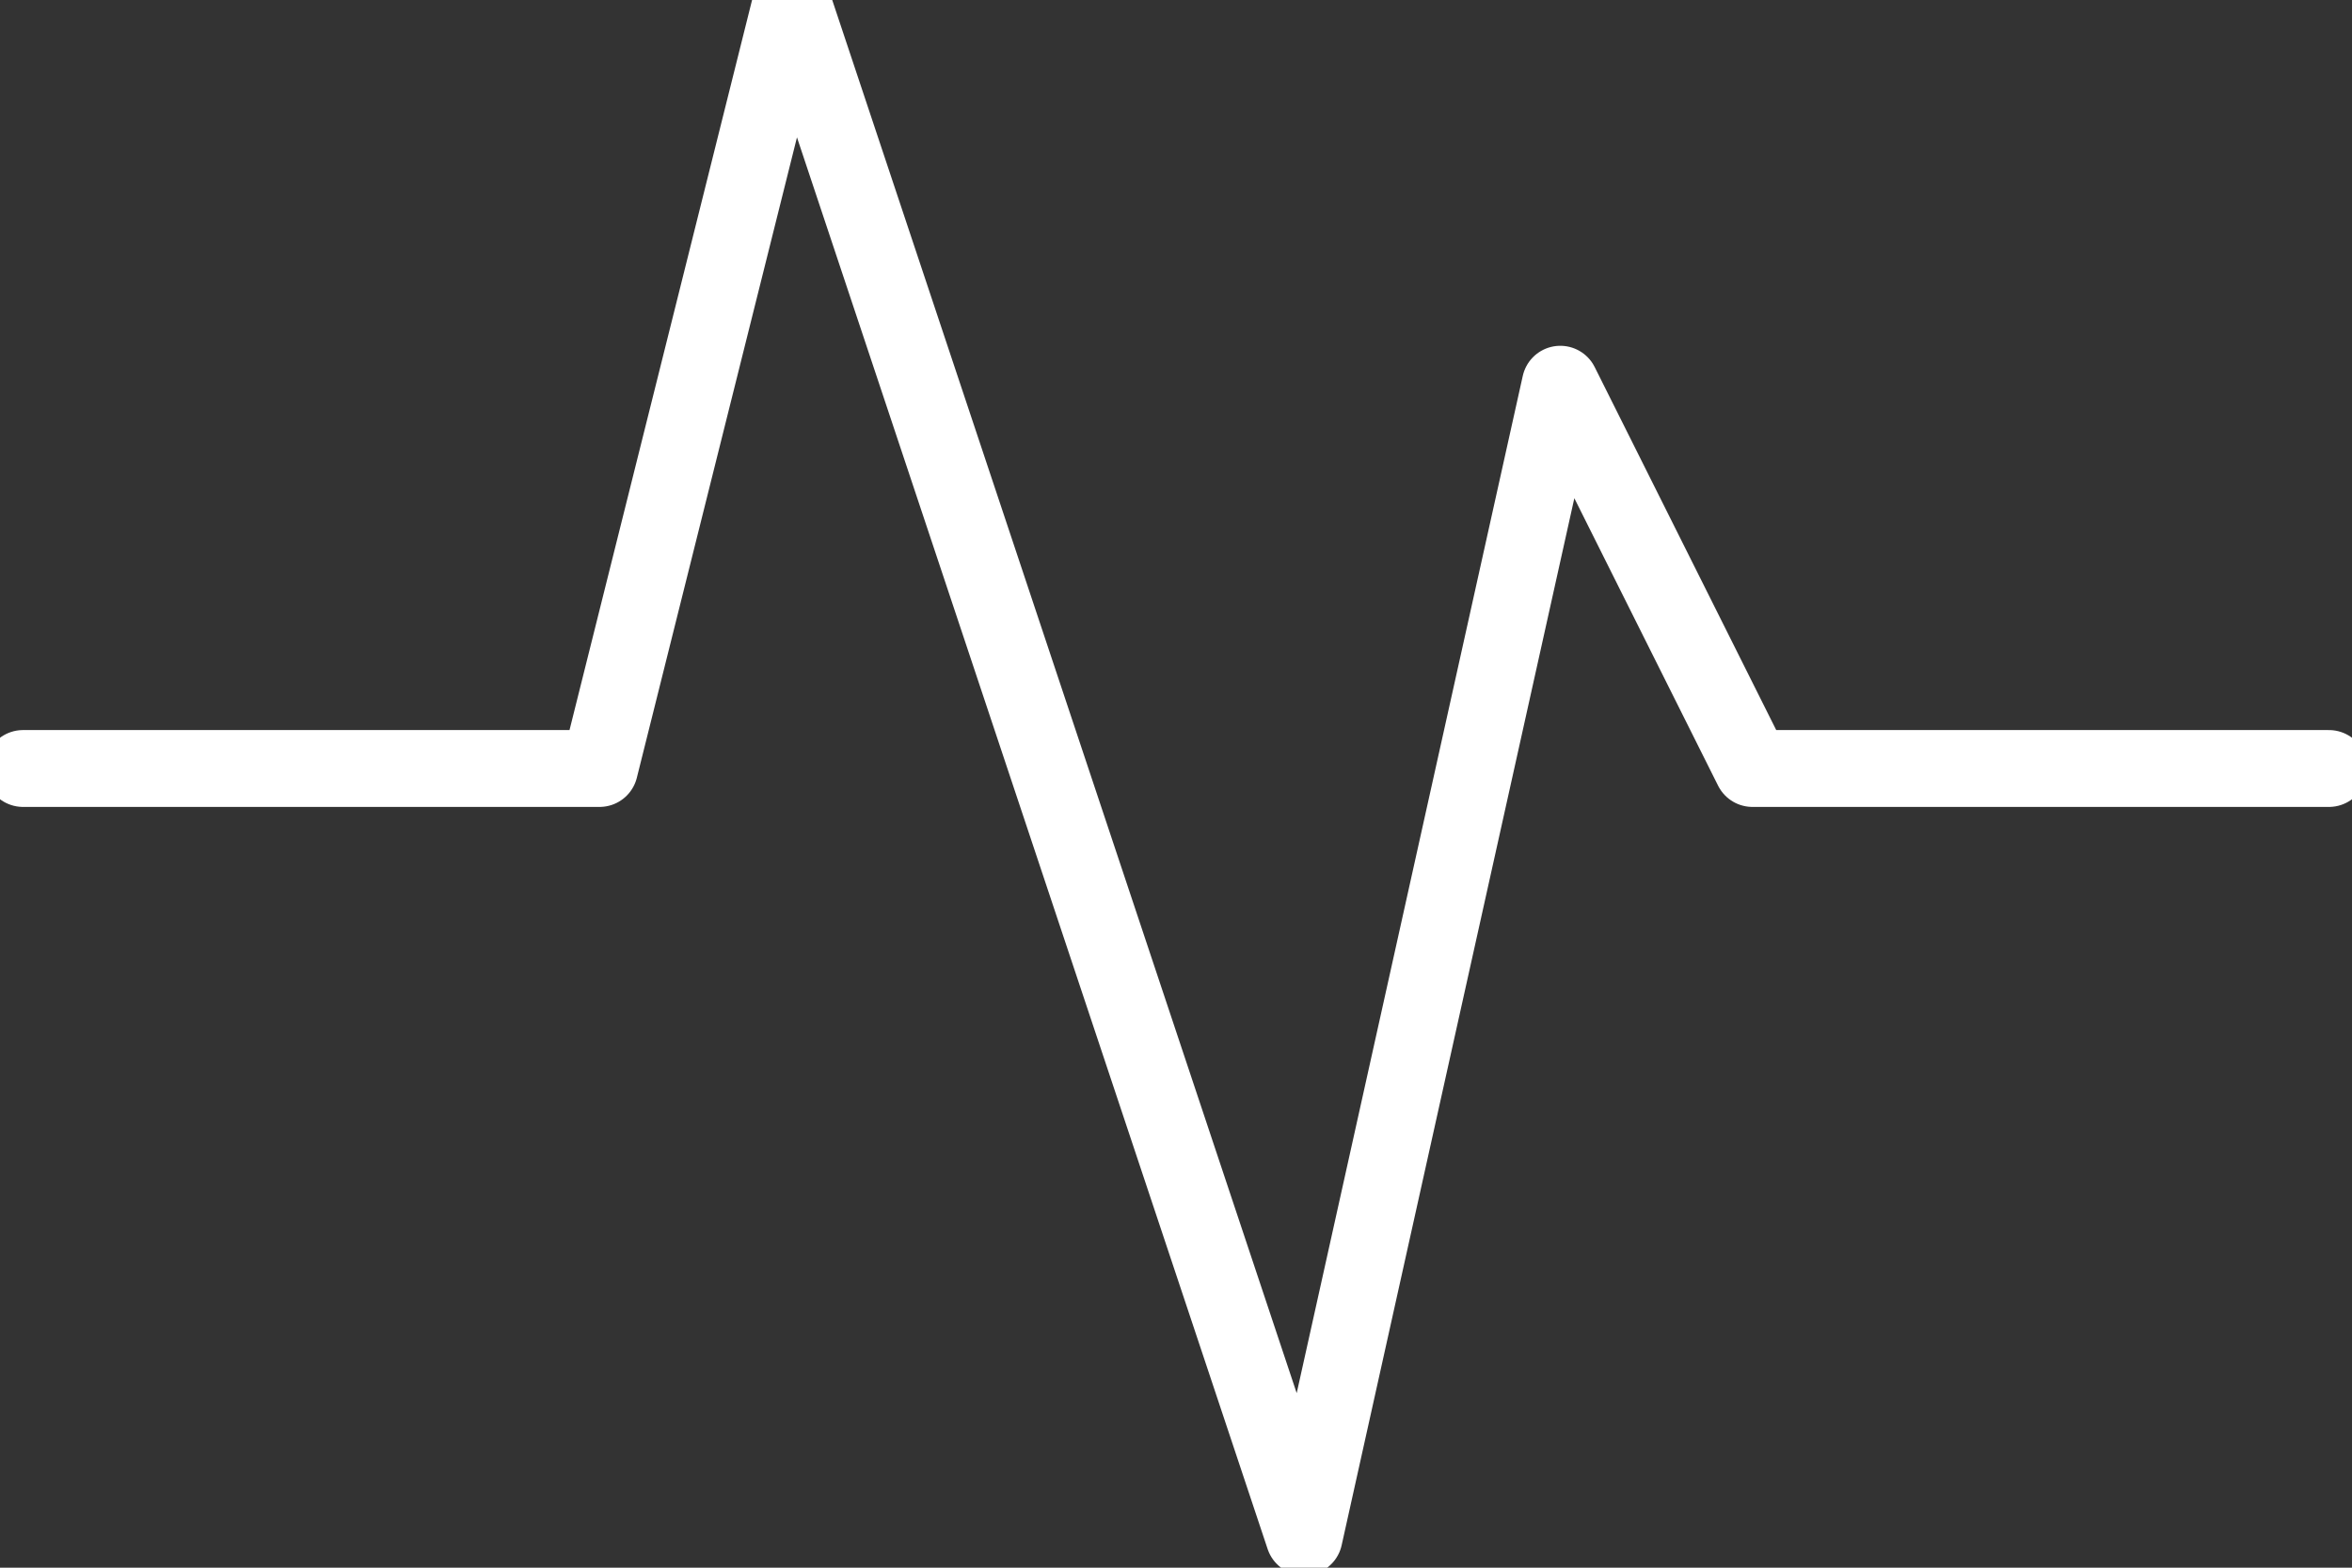 <svg width="51" height="34" viewBox="0 0 51 34" fill="none" xmlns="http://www.w3.org/2000/svg">
<rect x="0" y="0" width="51" height="34" fill="#333333" stroke="none"/>
<path id="Vector" d="M0.5 16.667H13L17.167 0L28.278 33.333L33.833 8.333L38 16.667H50.5" stroke="white" stroke-width="1.667" stroke-linecap="round" stroke-linejoin="round"/>
</svg>
